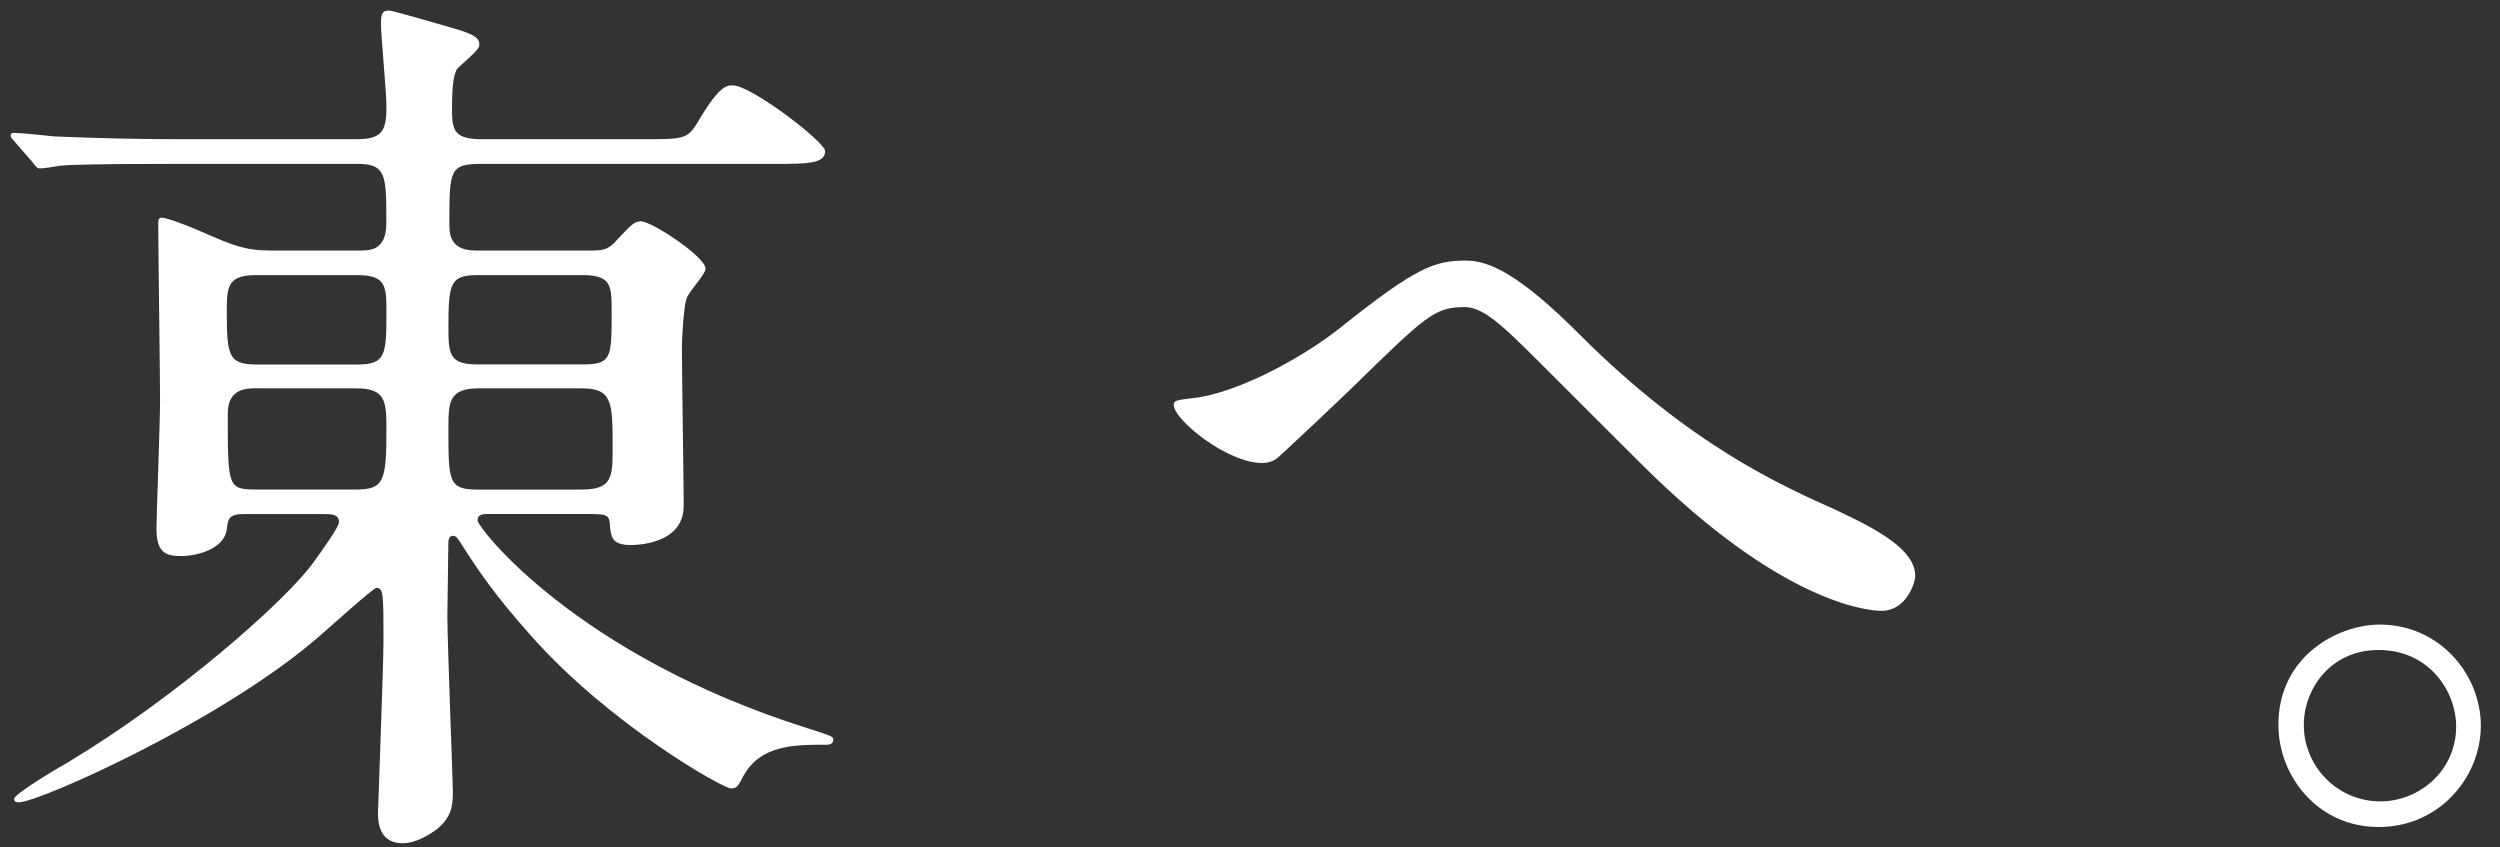 <svg xmlns="http://www.w3.org/2000/svg" width="236" height="80" fill="#fff"><rect width="100%" height="100%" fill="#333333" stroke="none"/><path d="M22.96 48.53c-1.38 0-1.46.52-1.55 1.46-.26 1.81-2.76 2.5-4.31 2.5-1.38 0-2.33-.26-2.33-2.58 0-1.03.34-10.16.34-12.05 0-2.58-.17-14.21-.17-16.62 0-.43 0-.69.34-.69.43 0 2.33.69 3.88 1.38 2.76 1.21 3.96 1.72 6.37 1.72h8.44c.95 0 2.5 0 2.5-2.58 0-4.56 0-5.6-2.76-5.6H16.5c-7.58 0-10.07.09-10.85.17-.34.08-1.55.26-1.9.26-.26 0-.43-.26-.69-.6l-1.72-1.98C1 12.97 1 12.88 1 12.8c0-.17.09-.26.34-.26.52 0 3.19.26 3.79.34 4.22.17 7.75.26 11.8.26h16.79c2.5 0 2.76-.95 2.76-3.19 0-1.21-.52-6.63-.52-7.75 0-.95.17-1.21.77-1.21.26 0 4.48 1.21 5.94 1.64 2.5.69 2.58 1.12 2.58 1.64s-1.98 1.98-2.15 2.32c-.26.6-.43 1.21-.43 3.79 0 1.98.26 2.76 2.84 2.76h15.33c3.62 0 4.05 0 4.99-1.55 2.07-3.53 2.76-3.53 3.36-3.53 1.72 0 8.7 5.34 8.7 6.2 0 1.21-1.72 1.21-4.65 1.21H45.52c-3.1 0-3.1.52-3.1 5.77 0 1.12.26 2.41 2.5 2.41h10.5c1.55 0 1.98 0 2.93-1.12 1.21-1.29 1.55-1.64 2.15-1.64 1.03 0 6.11 3.36 6.11 4.48 0 .52-1.72 2.32-1.81 2.84-.26.77-.43 3.7-.43 4.56 0 2.32.17 12.83.17 14.98 0 3.7-4.65 3.7-4.99 3.7-1.81 0-1.89-.77-1.98-1.98-.09-.95-.34-.95-2.5-.95h-8.96c-.43 0-1.03 0-1.03.6 0 .69 9.3 12.74 31.17 19.63 2.15.69 2.41.77 2.41 1.03 0 .34-.17.52-.6.52-3.1 0-6.29 0-7.92 3.01-.43.86-.6 1.12-1.12 1.12-.78 0-11.45-6.03-18.86-14.38-3.53-3.96-5.08-6.29-6.72-8.87-.26-.34-.34-.6-.69-.6-.43 0-.43.52-.43.86 0 1.12-.09 5.77-.09 6.72 0 2.5.52 15.59.52 16.62 0 1.38-.17 2.41-1.55 3.53-.6.43-1.89 1.29-3.19 1.29-2.07 0-2.33-1.72-2.33-2.84 0-.52.52-13.78.52-16.27 0-4.48 0-4.99-.69-4.99-.26 0-4.48 3.79-5.08 4.31C21.32 67.9 3.67 75.74 1.77 75.74c-.17 0-.43 0-.43-.34 0-.43 3.87-2.76 5.08-3.44 10.08-6.04 20.5-15.16 23.17-18.87.86-1.2 2.41-3.35 2.41-3.79 0-.77-.69-.77-1.46-.77h-7.58zm10.76-14.12c2.76 0 2.76-.95 2.76-5.25 0-2.24-.17-3.19-2.76-3.19h-9.56c-2.58 0-2.75 1.03-2.75 3.19 0 4.39.09 5.25 2.84 5.25h9.47zm-9.47 2.24c-1.12 0-2.75.09-2.75 2.41 0 6.97 0 7.15 2.75 7.15h9.3c2.67 0 2.93-.69 2.93-5.68 0-2.67-.09-3.87-2.84-3.87h-9.39zm20.92-10.68c-2.67 0-2.84.69-2.84 4.99 0 2.58.17 3.44 2.76 3.44h9.9c2.75 0 2.75-.6 2.75-4.99 0-2.41 0-3.44-2.75-3.44h-9.82zm9.82 20.24c2.84 0 2.84-1.29 2.84-3.87 0-4.39 0-5.68-2.93-5.68h-9.73c-2.84 0-2.84 1.38-2.84 3.79 0 5.08 0 5.77 2.84 5.77h9.82zm94.12-14.64c10.42 10.42 18.94 14.21 24.11 16.53 4.05 1.89 7.58 3.79 7.58 6.29 0 .52-.78 3.27-3.19 3.27-.78 0-8.52-.26-21.35-12.57-2.07-1.98-11.28-11.28-13.17-13.09-1.98-1.89-3.44-3.01-4.82-3.01-2.84 0-3.62.77-10.68 7.66-.6.6-6.89 6.54-7.06 6.63-.34.26-.86.43-1.38.43-3.27 0-8.35-4.05-8.35-5.51 0-.34.17-.43 1.64-.6 3.96-.34 10.25-3.62 14.04-6.63 7.23-5.77 8.95-6.37 11.88-6.37 2.22-.01 5.06 1.28 10.75 6.97zm85.08 36.94c0 4.82-3.88 9.56-9.64 9.56-5.77 0-9.47-4.82-9.47-9.64 0-6.54 5.68-9.47 9.56-9.47 5.59-.01 9.55 4.64 9.55 9.55zm-16.71-.09c0 3.96 3.19 7.23 7.23 7.23 3.7 0 7.15-2.93 7.15-7.06 0-3.36-2.58-7.23-7.32-7.23-4.56 0-7.06 3.7-7.06 7.06z"/></svg>
